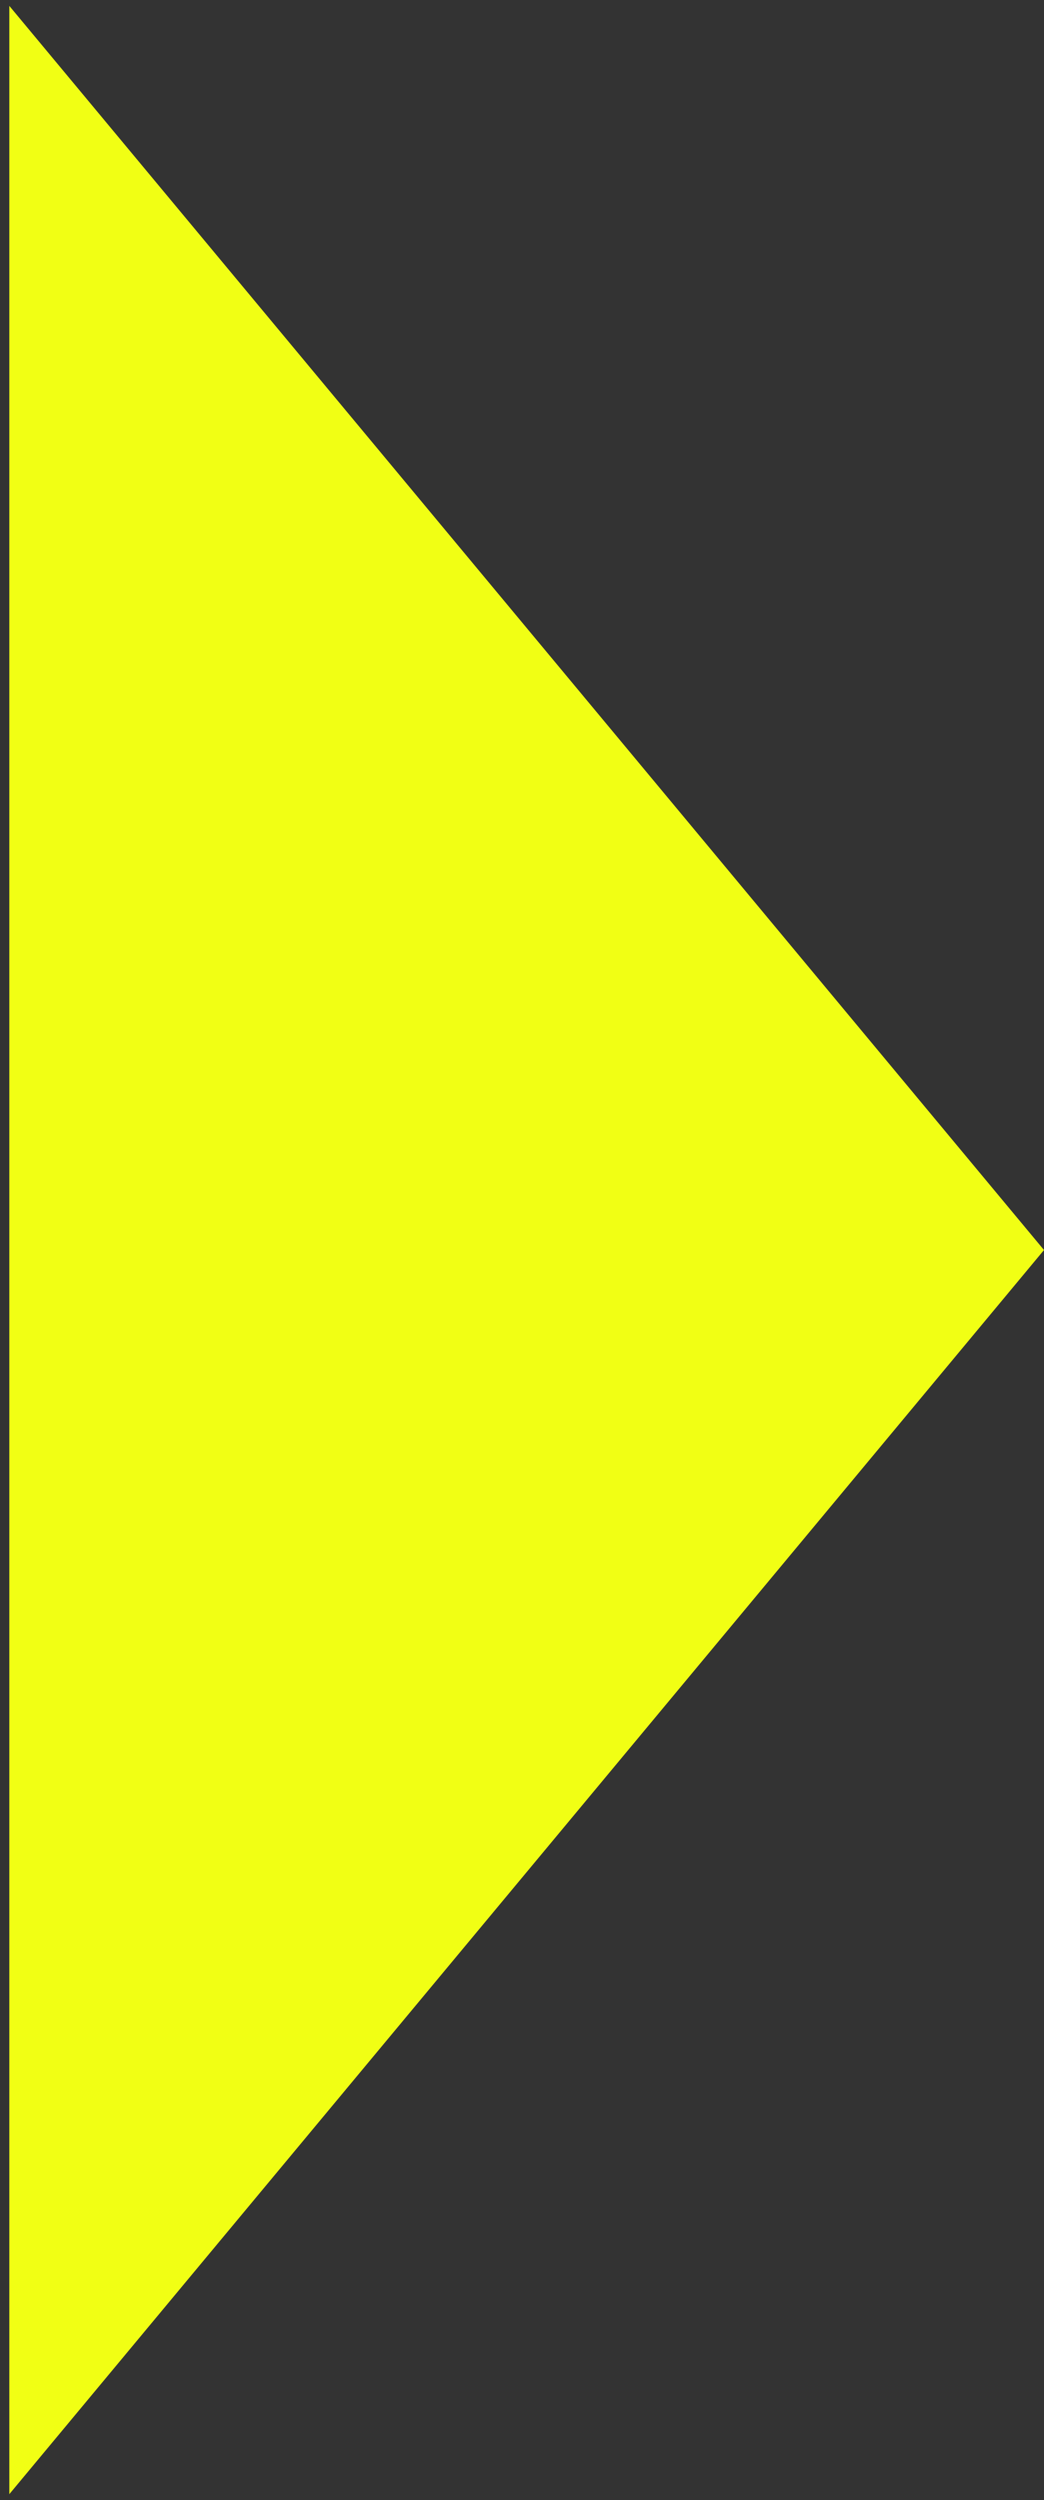 <svg width="28" height="67" viewBox="0 0 28 67" fill="none" xmlns="http://www.w3.org/2000/svg">
<rect x="0" y="0" width="28" height="67" fill="#333333" stroke="none"/>
<path d="M28 33.5L0.25 66.842L0.25 0.158L28 33.5Z" fill="#F1FF14"/>
</svg>
